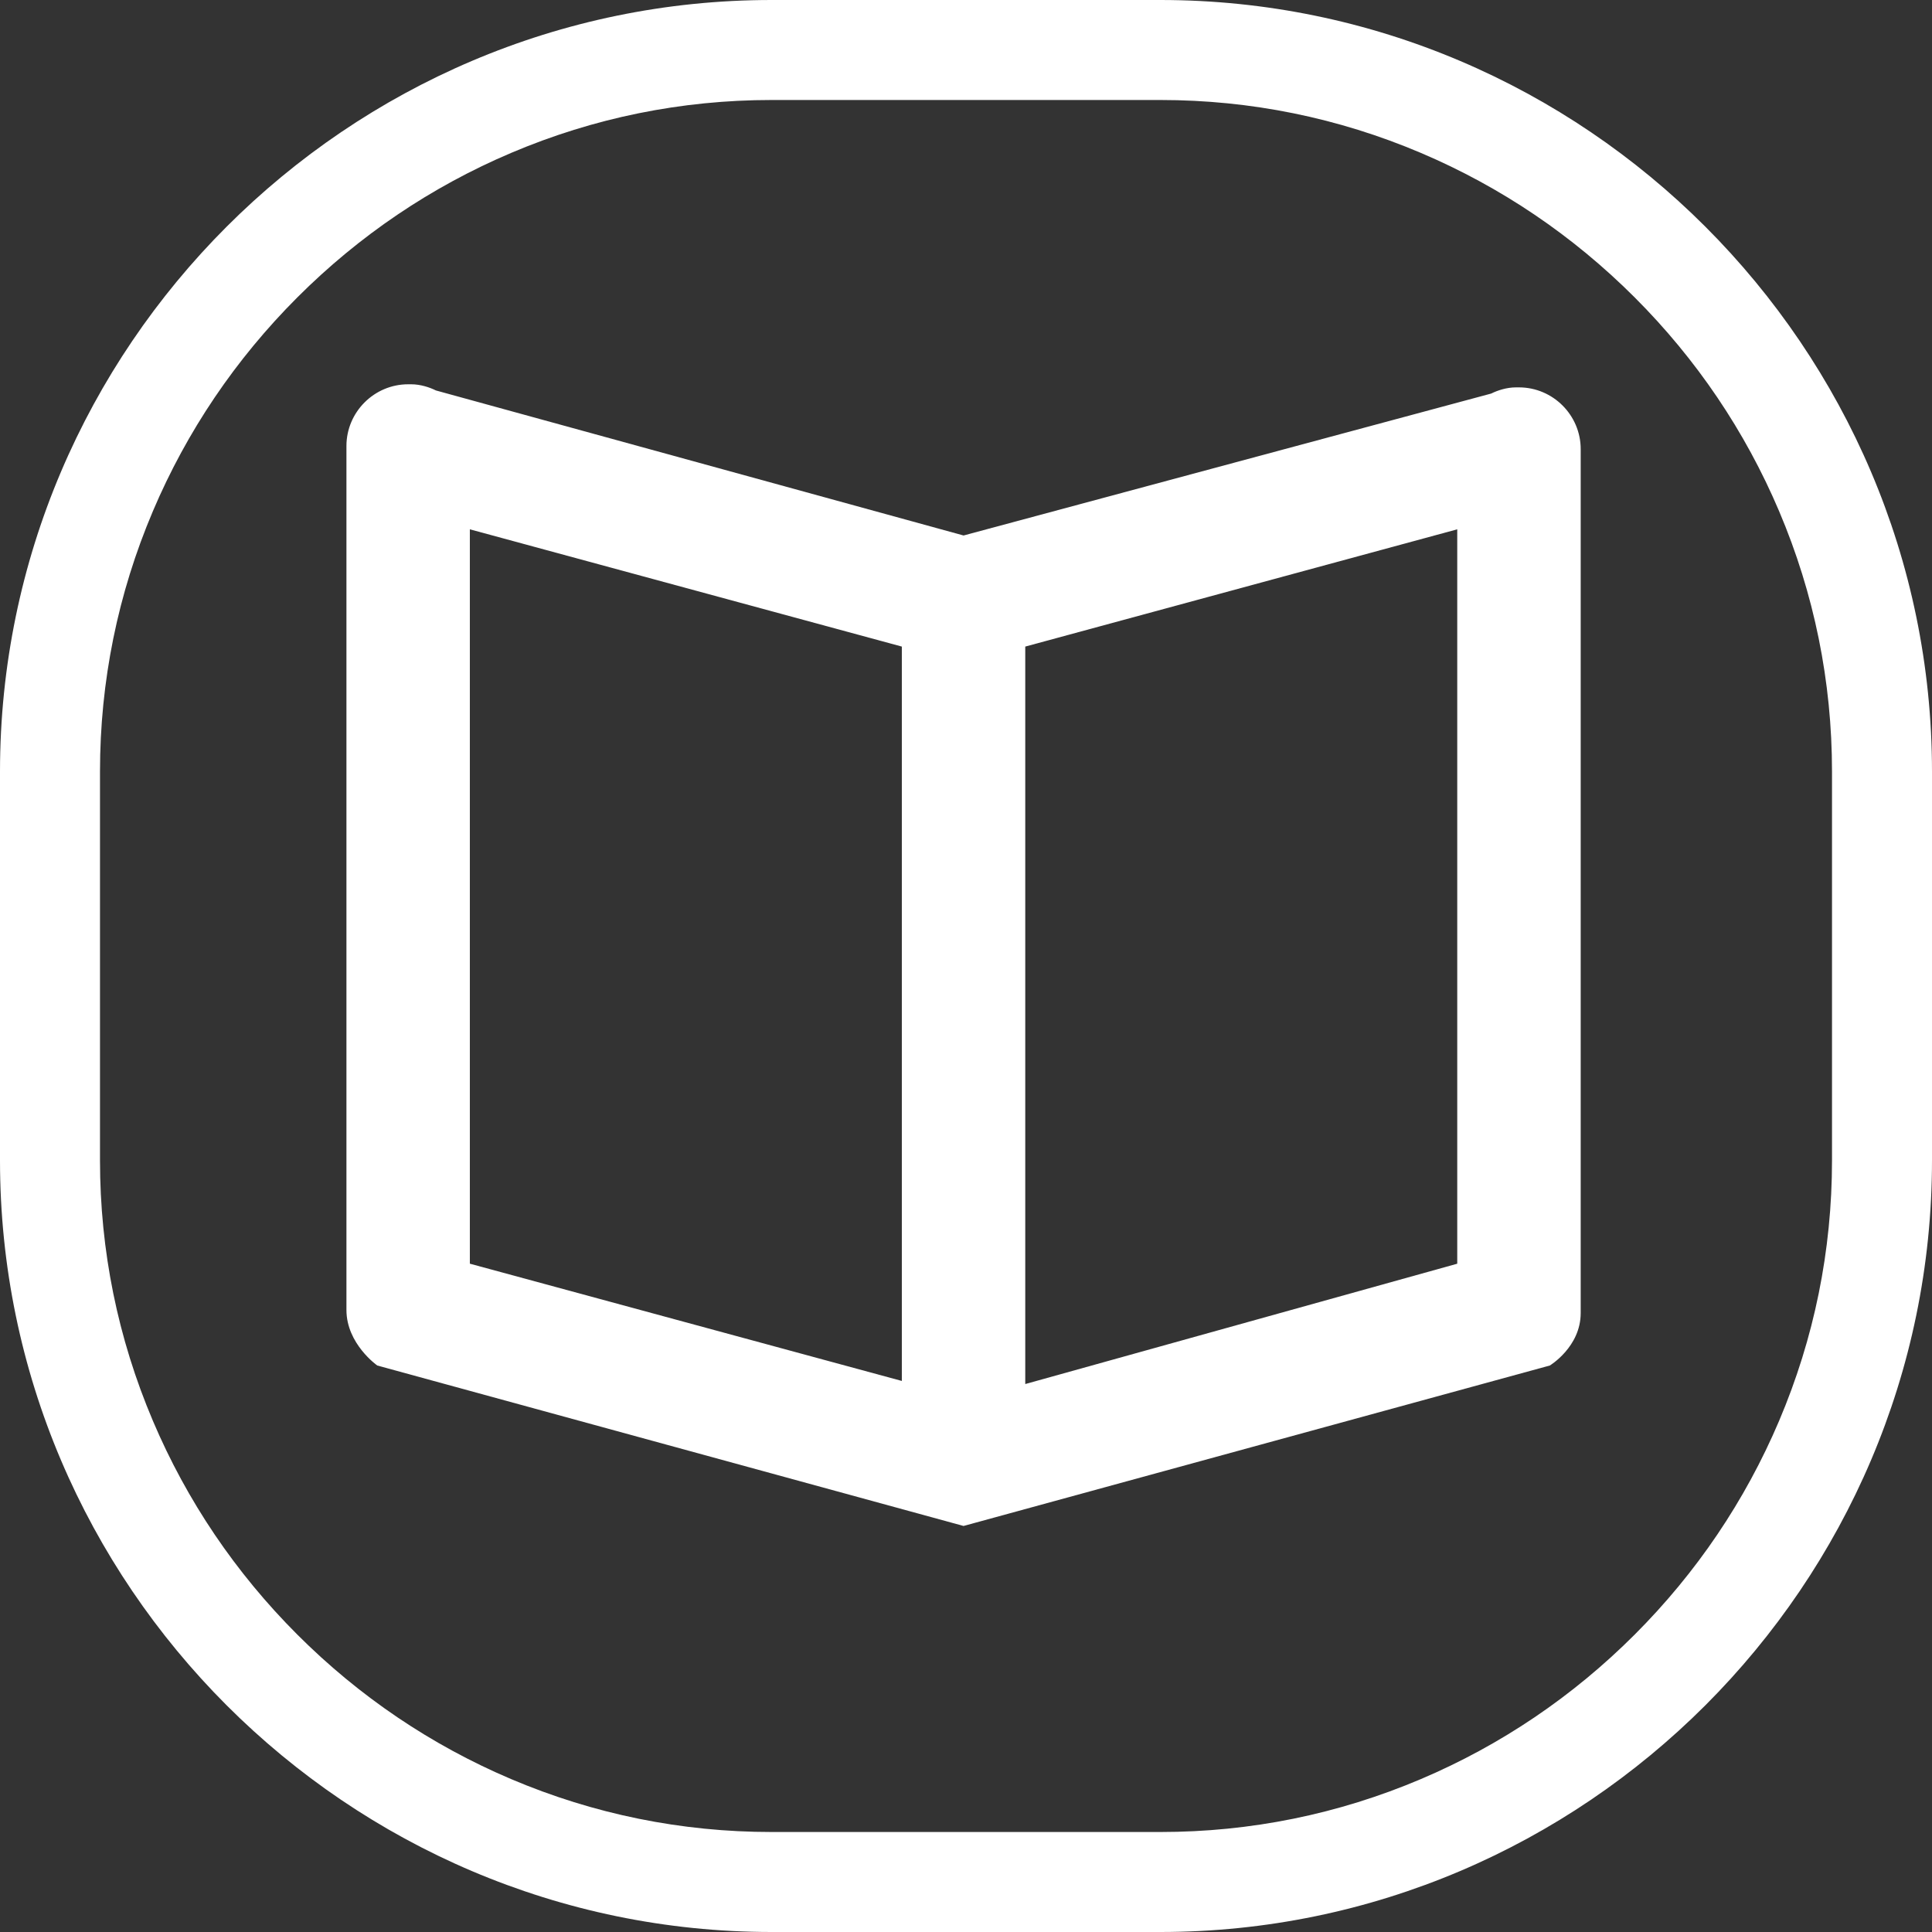 <?xml version="1.0" standalone="no"?><!DOCTYPE svg PUBLIC "-//W3C//DTD SVG 1.1//EN" "http://www.w3.org/Graphics/SVG/1.1/DTD/svg11.dtd"><svg t="1594712657082" class="icon" viewBox="0 0 1024 1024" version="1.1" xmlns="http://www.w3.org/2000/svg" p-id="1886" xmlns:xlink="http://www.w3.org/1999/xlink" width="200" height="200"><rect x="0" y="0" width="1024" height="1024" fill="#333333" stroke="none"/><defs><style type="text/css"></style></defs><path d="M615.03 53c47.8 0 94.26 9.44 138.07 28.05 42.37 18 80.48 43.76 113.29 76.56 32.8 32.8 58.56 70.92 76.56 113.29 18.61 43.81 28.05 90.27 28.05 138.07v206.06c0 47.8-9.44 94.26-28.05 138.07-18 42.37-43.76 80.48-76.56 113.29-32.8 32.8-70.92 58.56-113.29 76.56C709.29 961.56 662.84 971 615.03 971H408.97c-47.8 0-94.26-9.44-138.07-28.05-42.37-18-80.48-43.76-113.29-76.56-32.8-32.8-58.56-70.92-76.56-113.29-18.61-43.81-28.05-90.26-28.05-138.07V408.97c0-47.8 9.44-94.26 28.05-138.07 18-42.37 43.76-80.48 76.56-113.29 32.8-32.8 70.92-58.56 113.29-76.56C314.71 62.44 361.16 53 408.97 53h206.06m0-53H408.97C184.04 0 0 184.04 0 408.97v206.06C0 839.96 184.04 1024 408.97 1024h206.06c224.93 0 408.97-184.04 408.97-408.97V408.97C1024 184.04 839.96 0 615.03 0z" p-id="1887" fill="#ffffff"></path><path d="M821.43 723.75L510.7 808.79v-1.64 1.64l-310.73-85.04s-16.35-11.45-16.35-29.44V236.39c0-17.99 14.72-32.71 32.71-32.71h1.64c4.91 0 9.81 1.64 13.08 3.27l279.66 76.87 279.66-75.23c3.27-1.64 8.18-3.27 13.08-3.27h1.64c17.99 0 32.71 14.72 32.71 32.71v457.92c-0.01 17.99-16.37 27.8-16.37 27.8zM477.99 342.7l-228.96-62.15v389.23l228.96 62.15V342.7z m294.38-62.15L543.41 342.7v390.87l228.96-63.78V280.55z" p-id="1888" fill="#ffffff"></path></svg>